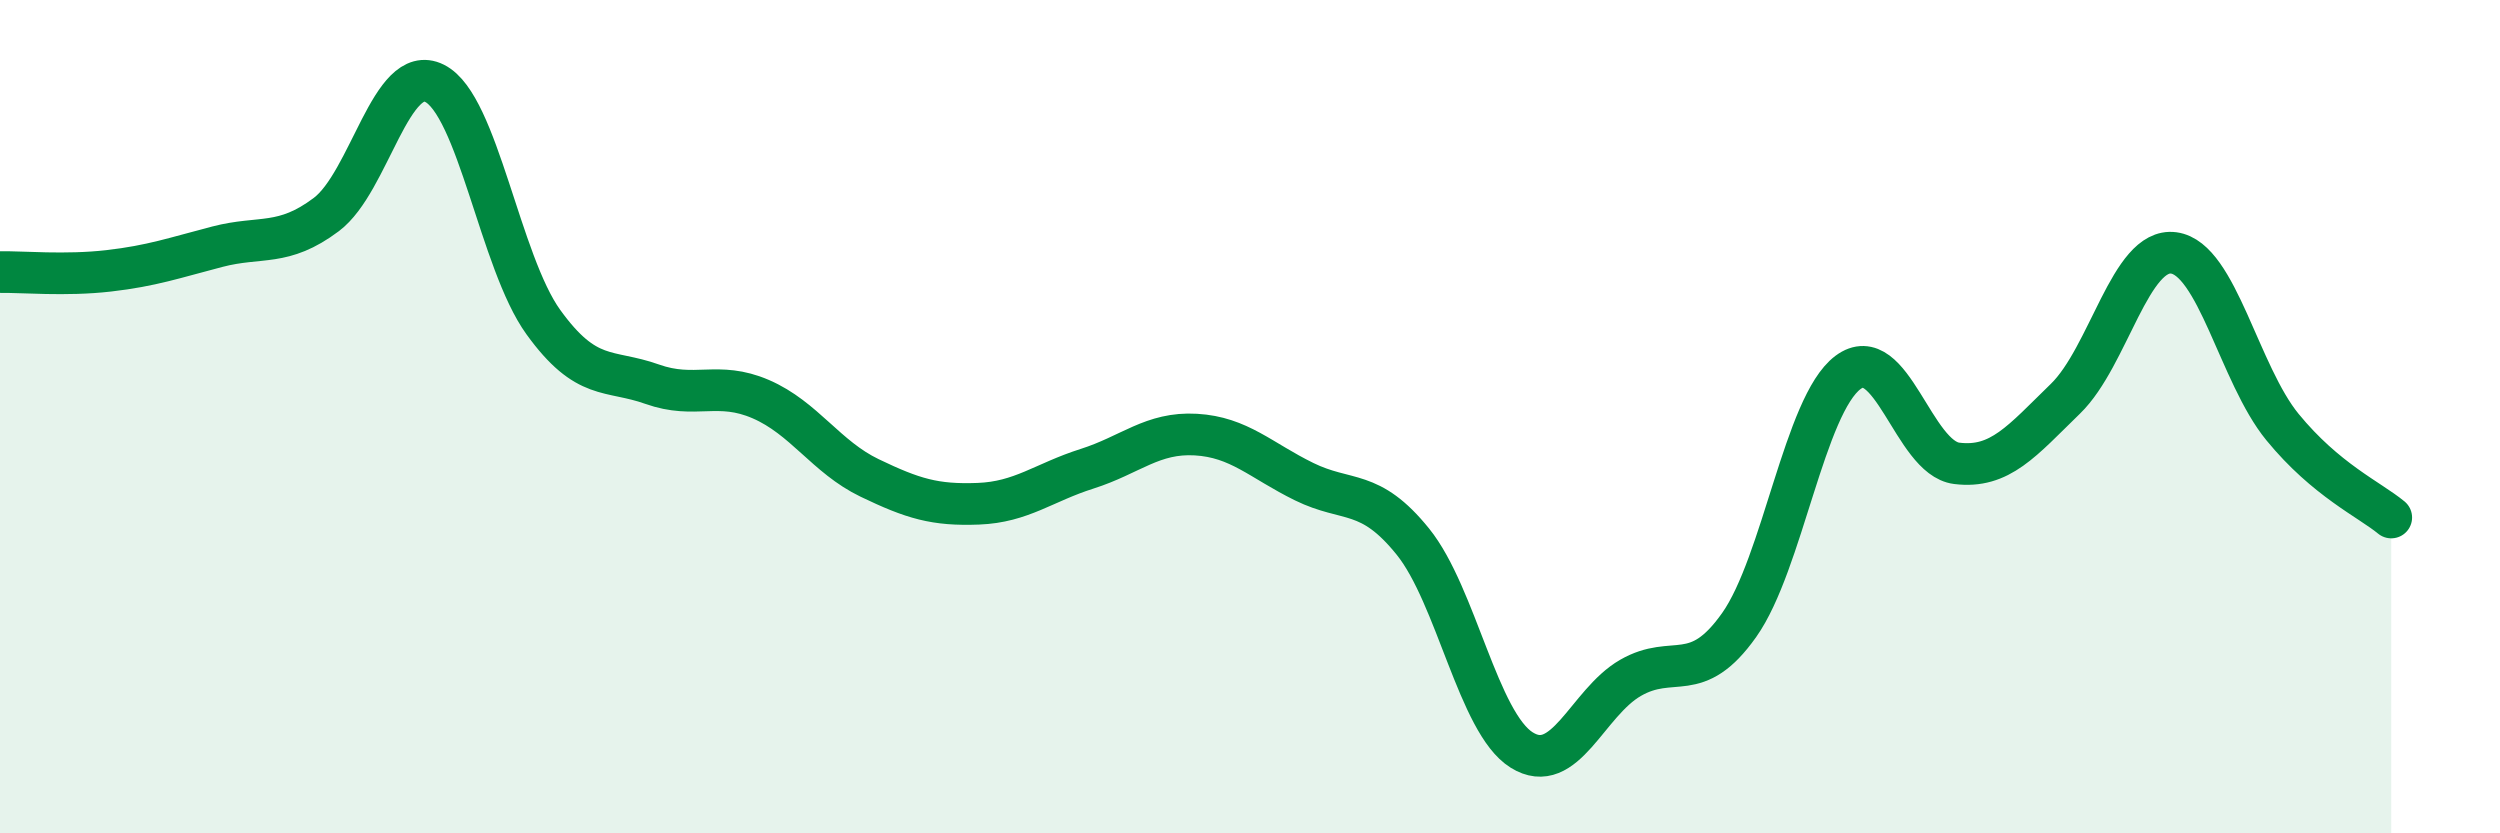 
    <svg width="60" height="20" viewBox="0 0 60 20" xmlns="http://www.w3.org/2000/svg">
      <path
        d="M 0,6.53 C 0.52,6.52 1.57,6.62 2.61,6.5 C 3.65,6.38 4.18,6.19 5.22,5.92 C 6.26,5.65 6.79,5.93 7.83,5.15 C 8.87,4.37 9.39,1.48 10.43,2 C 11.47,2.52 12,6.29 13.04,7.73 C 14.08,9.17 14.61,8.85 15.65,9.22 C 16.69,9.59 17.22,9.13 18.26,9.58 C 19.3,10.03 19.83,10.97 20.87,11.47 C 21.91,11.97 22.44,12.13 23.48,12.09 C 24.52,12.05 25.05,11.58 26.09,11.25 C 27.13,10.92 27.66,10.37 28.7,10.43 C 29.74,10.49 30.26,11.05 31.3,11.56 C 32.34,12.07 32.87,11.71 33.91,13 C 34.95,14.29 35.48,17.35 36.52,18 C 37.56,18.65 38.09,16.87 39.13,16.27 C 40.17,15.67 40.7,16.47 41.74,15 C 42.78,13.53 43.31,9.72 44.35,8.94 C 45.39,8.16 45.92,10.99 46.96,11.12 C 48,11.25 48.53,10.58 49.57,9.57 C 50.61,8.56 51.13,5.93 52.17,6.07 C 53.21,6.21 53.74,8.98 54.78,10.25 C 55.82,11.52 56.87,11.99 57.39,12.42L57.39 20L0 20Z"
        fill="#008740"
        opacity="0.1"
        stroke-linecap="round"
        stroke-linejoin="round"
      />
      <path
        d="M 0,6.53 C 0.52,6.52 1.57,6.62 2.61,6.5 C 3.65,6.38 4.18,6.19 5.22,5.92 C 6.26,5.65 6.79,5.93 7.83,5.15 C 8.87,4.37 9.39,1.48 10.43,2 C 11.47,2.52 12,6.29 13.04,7.73 C 14.08,9.17 14.61,8.85 15.65,9.22 C 16.69,9.59 17.22,9.13 18.26,9.58 C 19.3,10.03 19.83,10.97 20.87,11.47 C 21.91,11.97 22.44,12.13 23.48,12.09 C 24.52,12.05 25.05,11.58 26.09,11.25 C 27.13,10.92 27.66,10.37 28.7,10.43 C 29.74,10.49 30.26,11.05 31.3,11.56 C 32.34,12.07 32.87,11.71 33.91,13 C 34.95,14.29 35.48,17.35 36.52,18 C 37.56,18.65 38.09,16.87 39.13,16.27 C 40.17,15.67 40.7,16.47 41.74,15 C 42.78,13.53 43.31,9.72 44.35,8.94 C 45.39,8.16 45.92,10.99 46.96,11.12 C 48,11.25 48.53,10.58 49.57,9.57 C 50.61,8.56 51.13,5.93 52.17,6.07 C 53.21,6.21 53.74,8.98 54.78,10.25 C 55.82,11.52 56.87,11.99 57.39,12.42"
        stroke="#008740"
        stroke-width="1"
        fill="none"
        stroke-linecap="round"
        stroke-linejoin="round"
      />
    </svg>
  